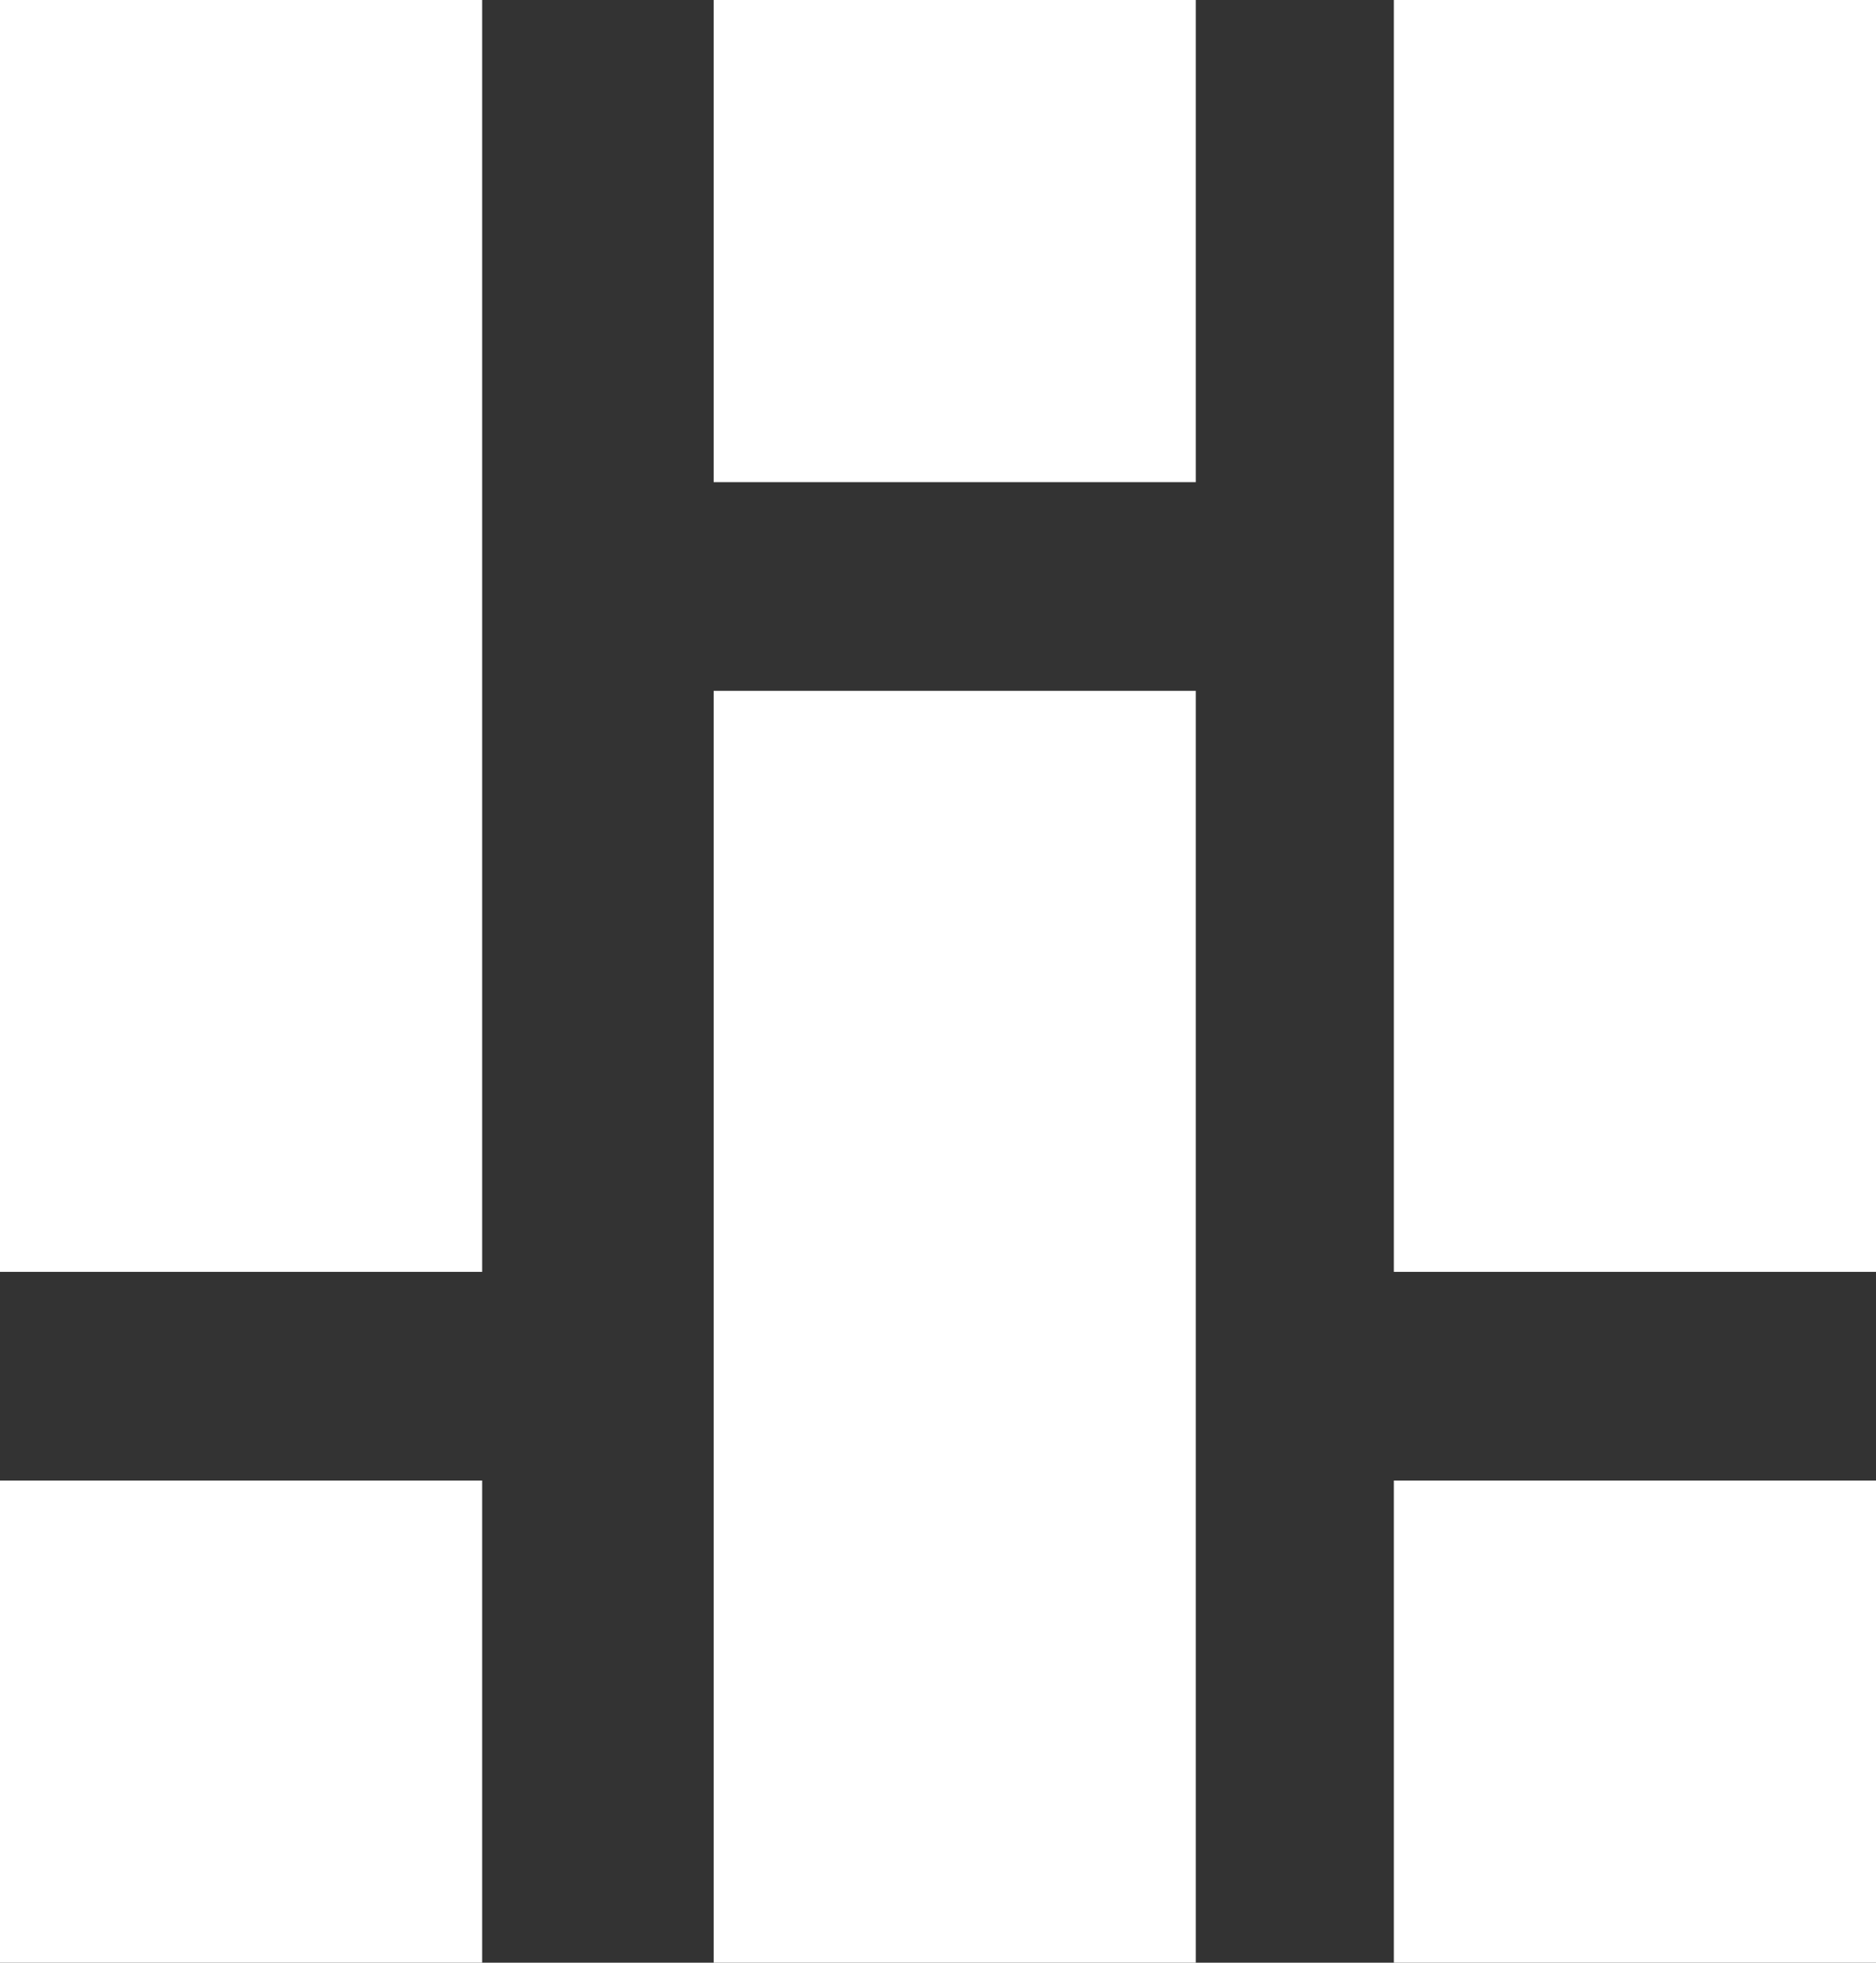 <?xml version="1.0" encoding="UTF-8"?>
<svg id="Calque_2" data-name="Calque 2" xmlns="http://www.w3.org/2000/svg" viewBox="0 0 52.76 55.2">
  <rect x="0" y="0" width="52.76" height="55.2" fill="#333333" stroke="none"/>
  <defs>
    <style>
      .cls-1 {
        fill: #fff;
      }
    </style>
  </defs>
  <g id="Calque_7" data-name="Calque 7">
    <rect class="cls-1" x="39.21" y="41.65" width="13.56" height="13.56" transform="translate(91.97 96.85) rotate(180)"/>
    <rect class="cls-1" x="39.21" width="13.56" height="35.77" transform="translate(91.97 35.77) rotate(180)"/>
    <rect class="cls-1" y="41.65" width="13.56" height="13.56" transform="translate(13.56 96.85) rotate(180)"/>
    <rect class="cls-1" width="13.56" height="35.77" transform="translate(13.56 35.77) rotate(180)"/>
    <rect class="cls-1" x="20.07" width="13.56" height="13.56"/>
    <rect class="cls-1" x="20.07" y="19.43" width="13.56" height="35.77"/>
  </g>
</svg>